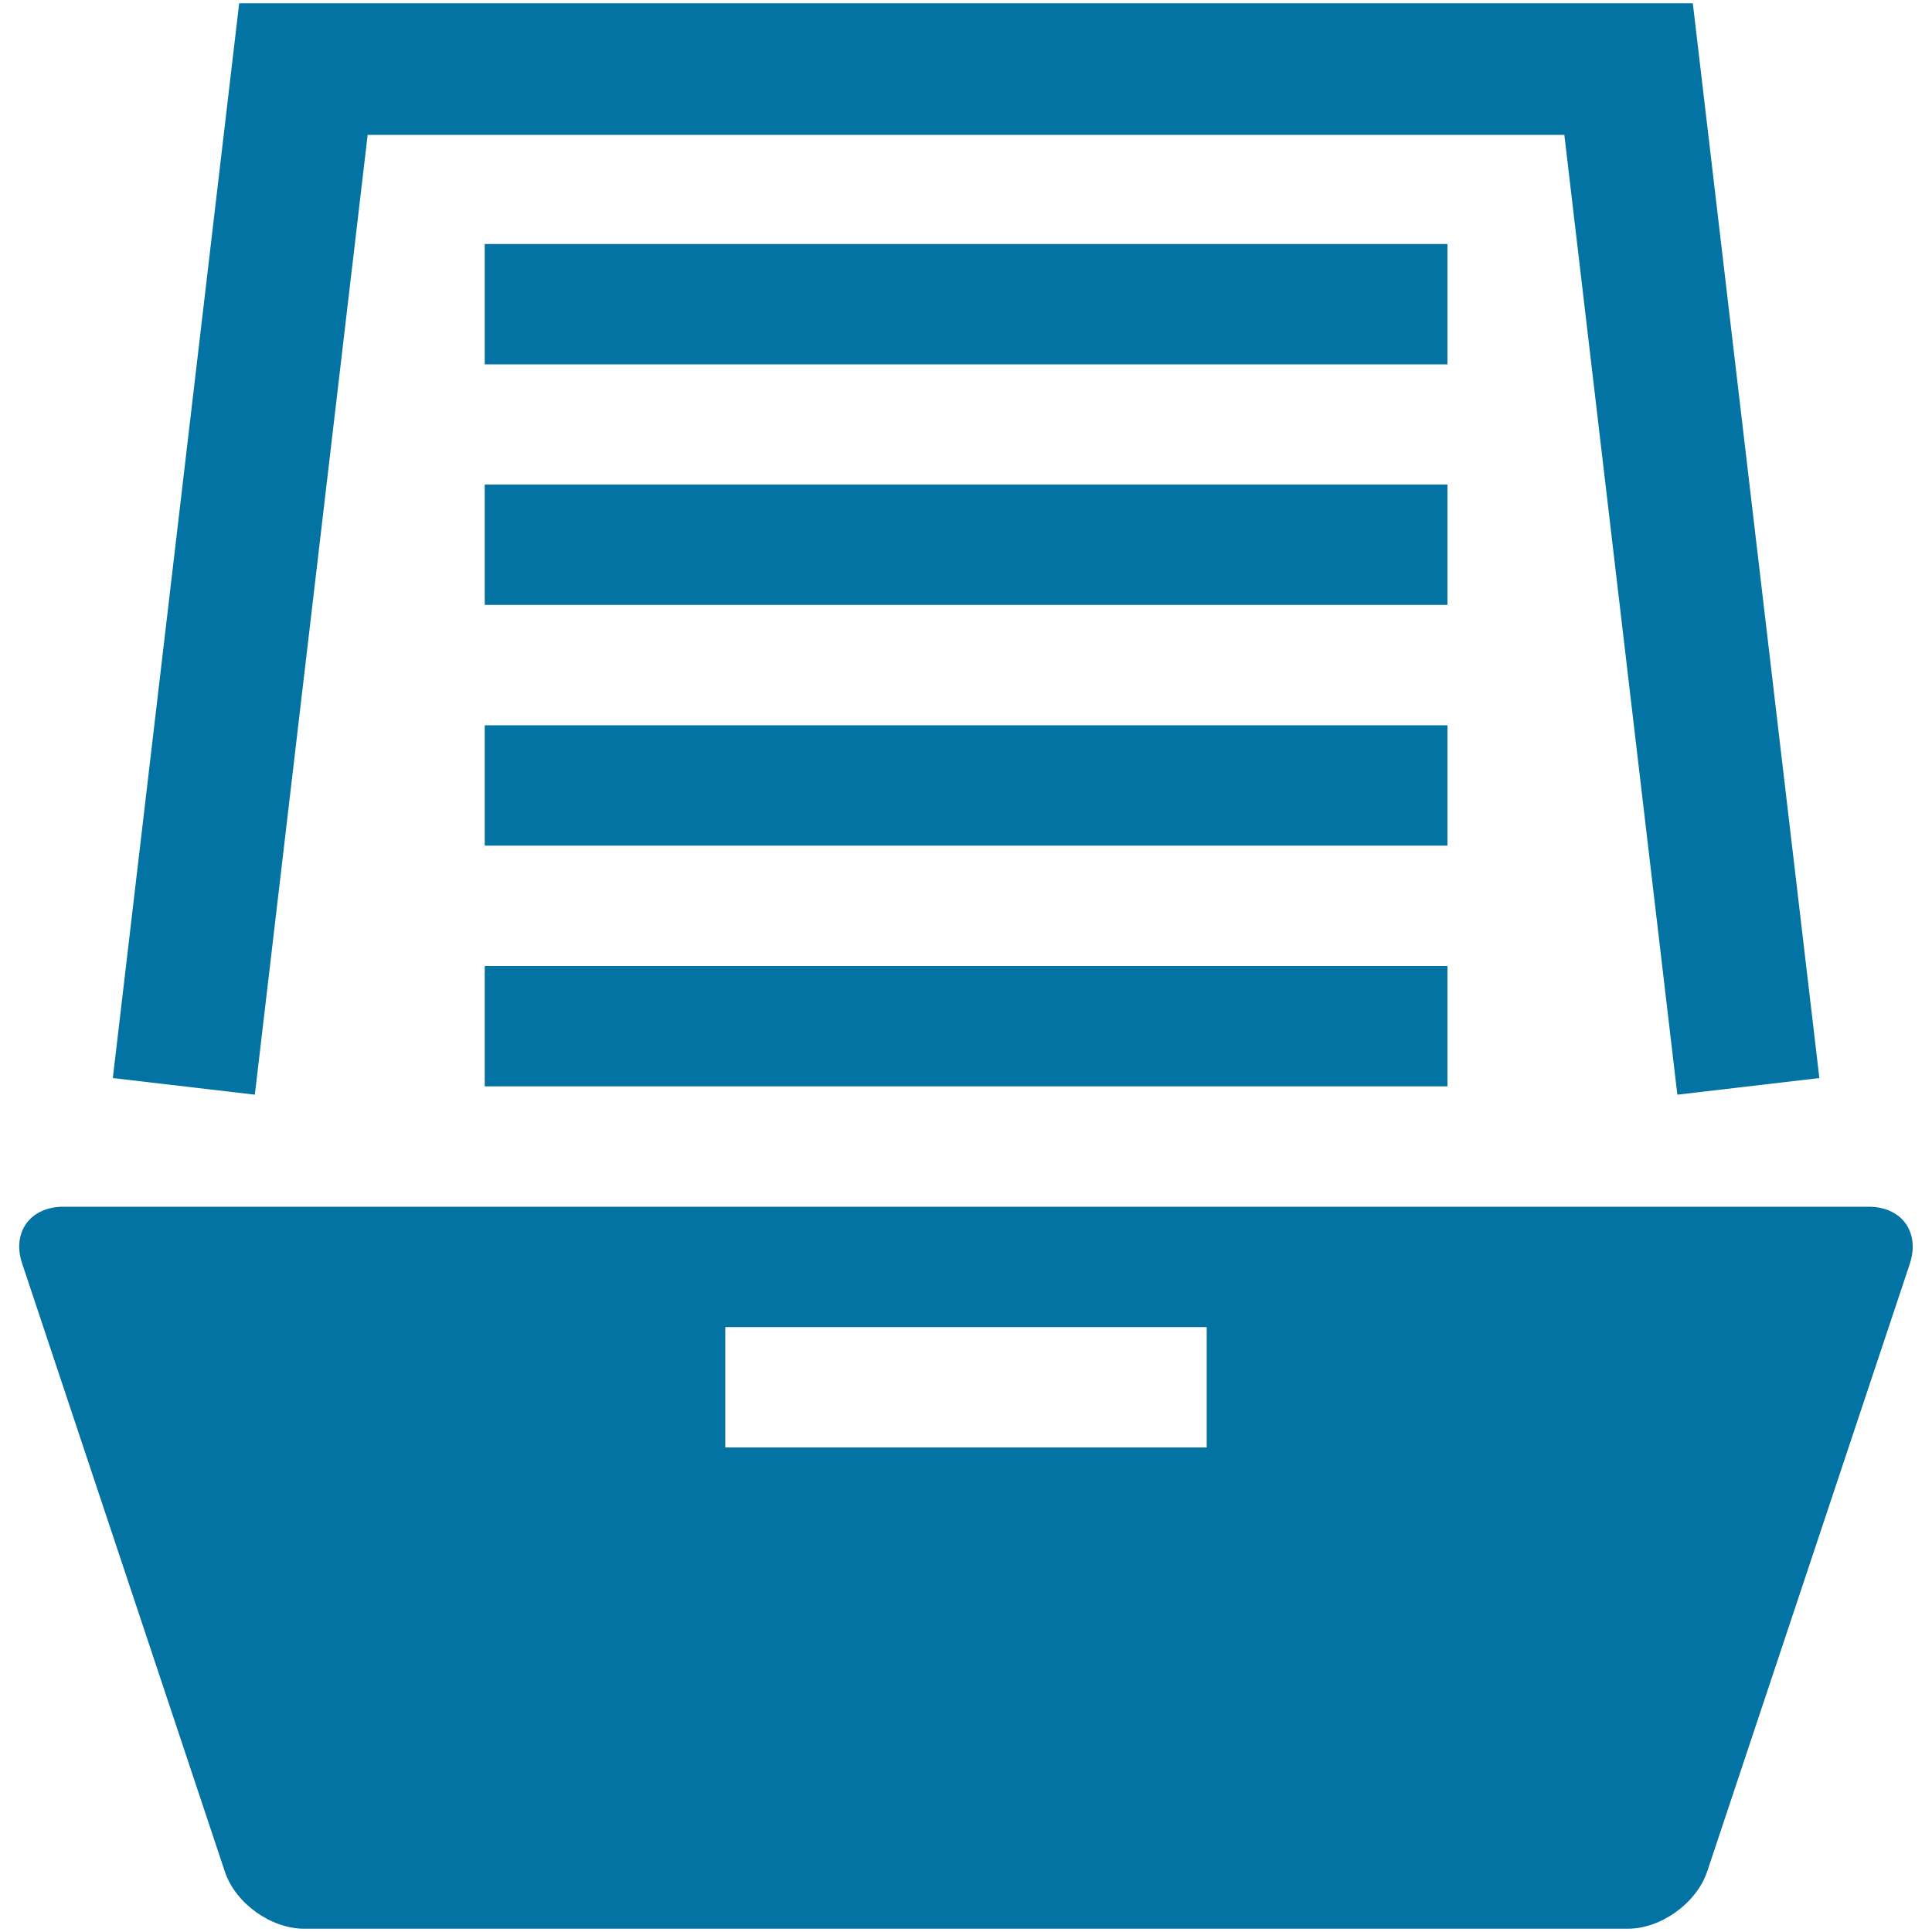<svg xmlns="http://www.w3.org/2000/svg" viewBox="0 0 1000 1000" style="fill:#0273a2">
<title>Data SVG icon</title>
<path d="M190.3,69.8h619.4l58.5,496.8l73.5-8.6L876.2,1.7H123.8L58.4,558l73.5,8.6L190.3,69.8z"/><path d="M250.9,126.3h498.3v62.3H250.9V126.3L250.9,126.3z"/><path d="M250.9,250.8h498.3v62.3H250.9V250.8L250.9,250.8z"/><path d="M250.9,375.4h498.3v62.3H250.9V375.4L250.9,375.4z"/><path d="M250.9,500h498.3v62.3H250.9V500L250.9,500z"/><path d="M967.2,624.6H32.8c-17.2,0-26.8,13.3-21.3,29.5l104.9,314.7c5.4,16.3,23.8,29.5,41,29.5h685.2c17.2,0,35.5-13.3,41-29.5l104.9-314.6C993.9,637.8,984.4,624.6,967.2,624.6z M624.6,749.2H375.4v-62.3h249.2V749.2z"/>
</svg>